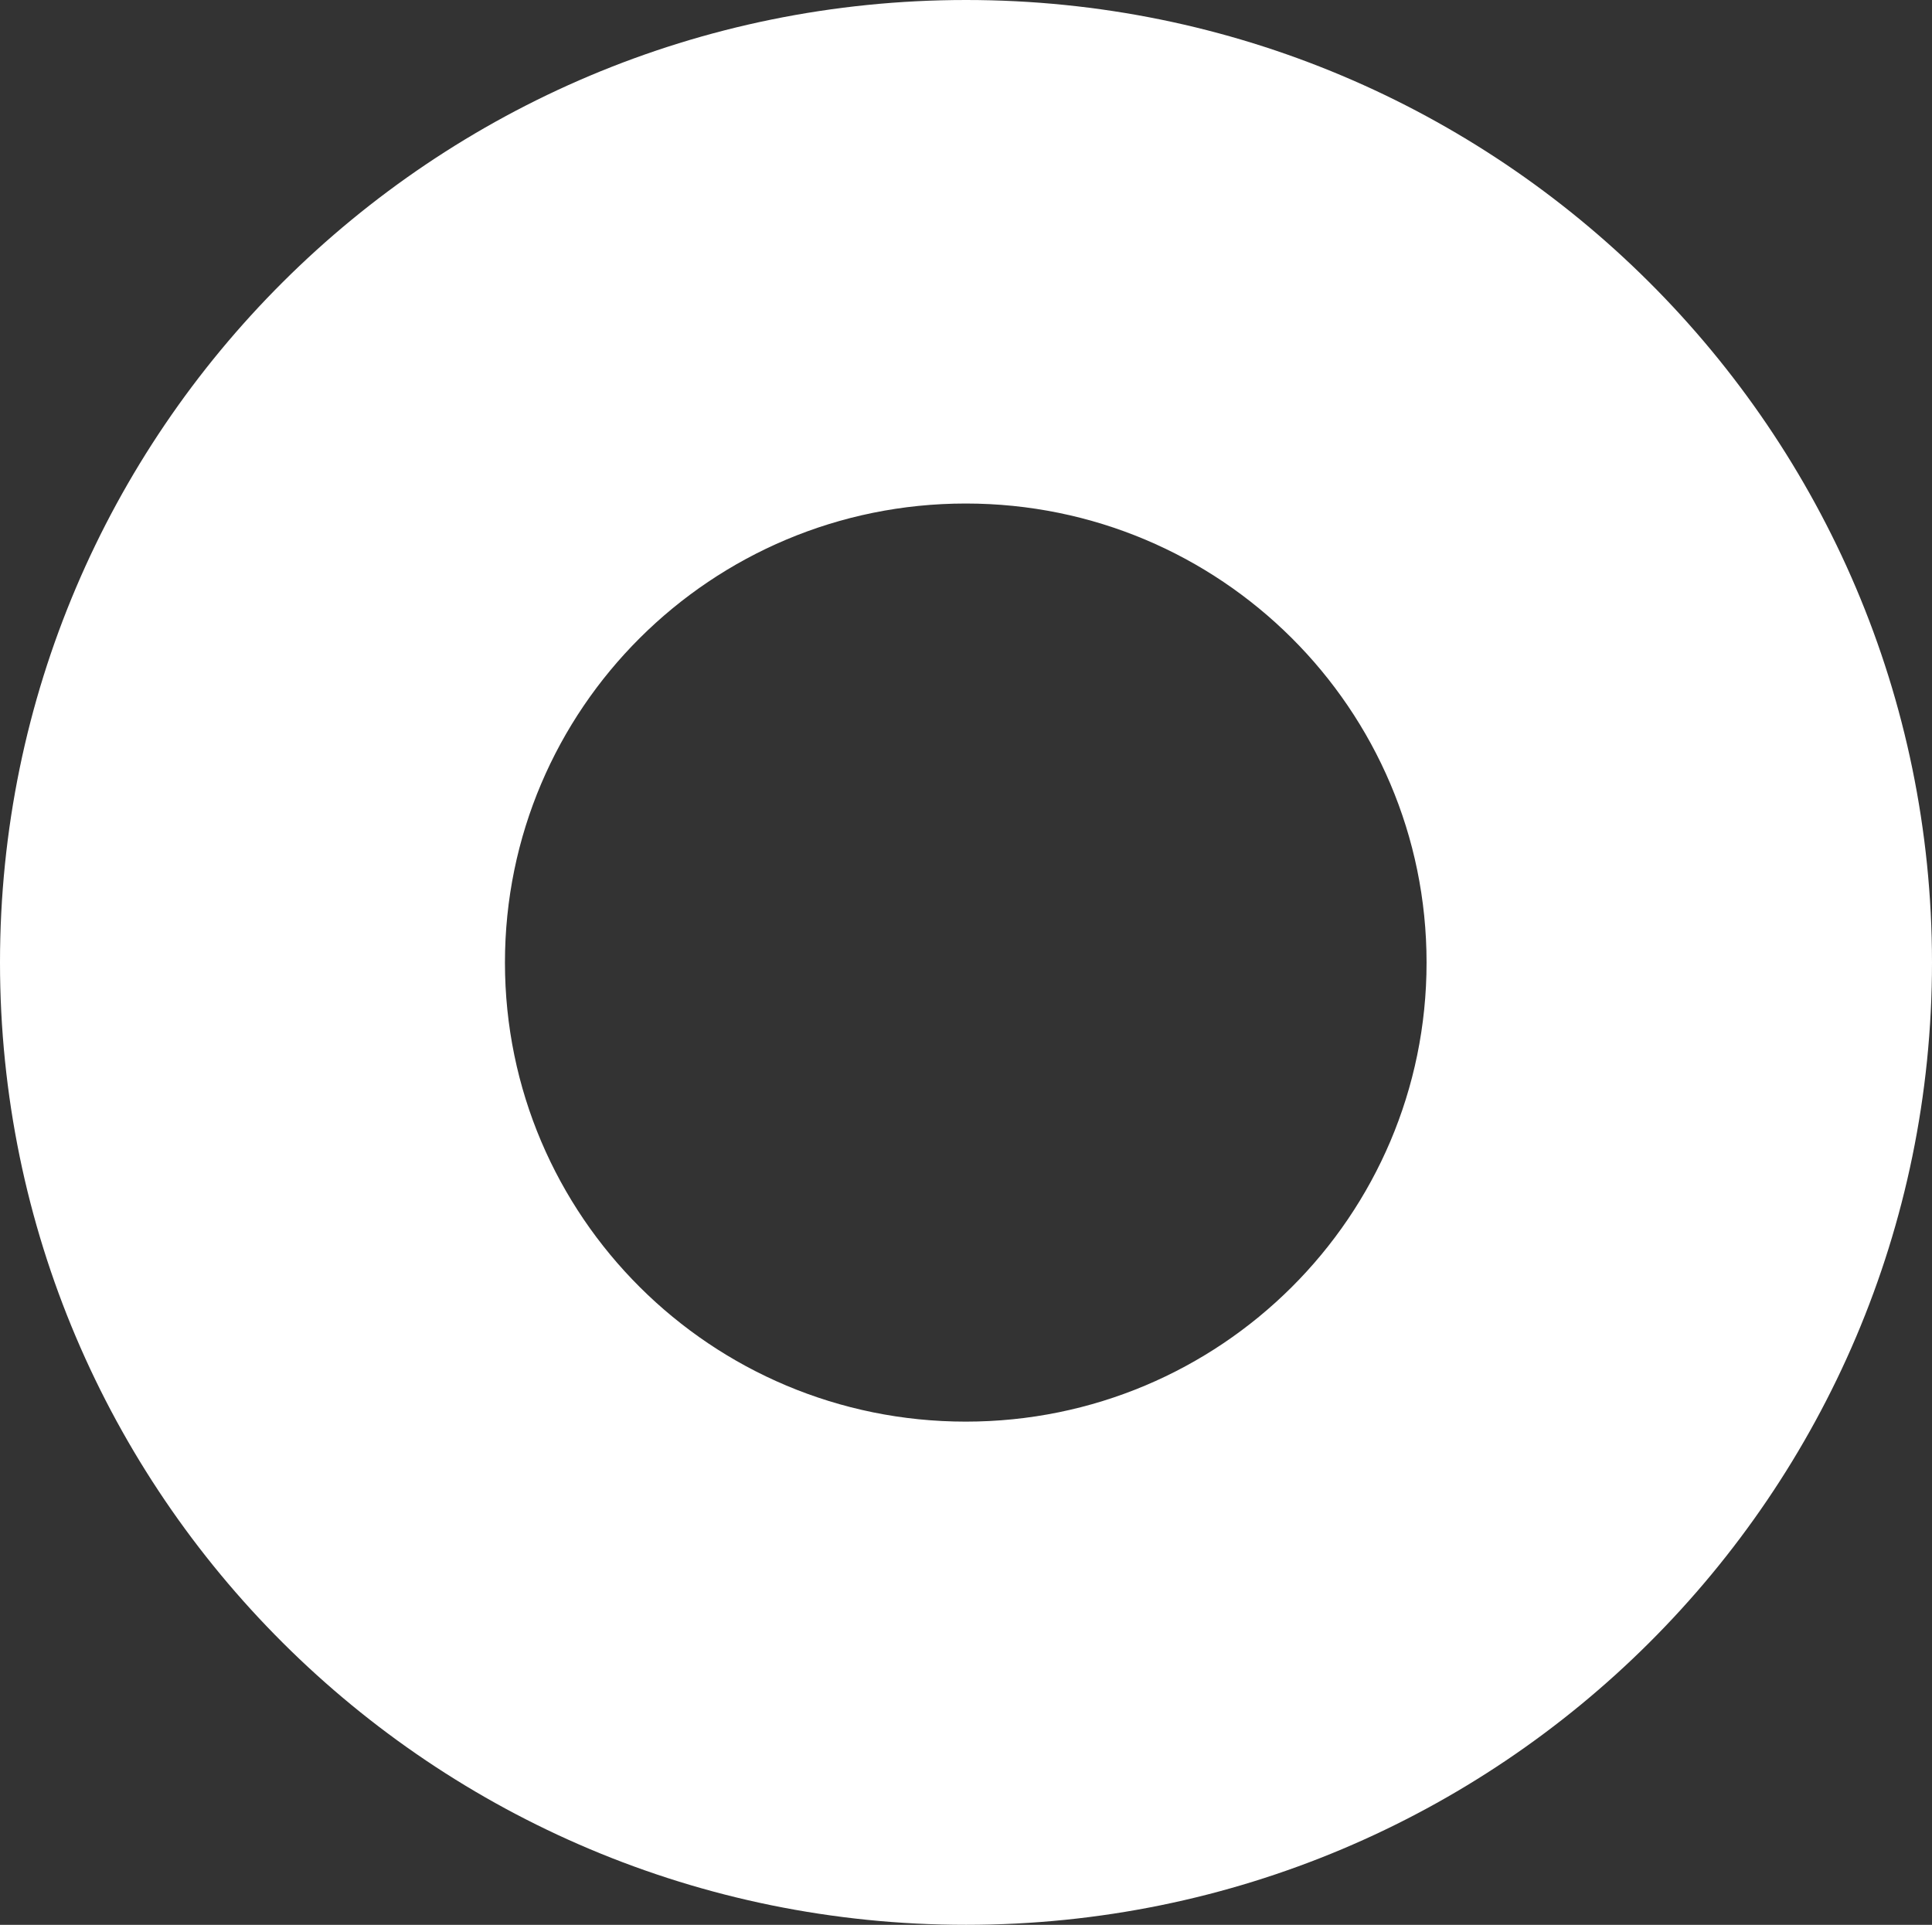 <svg xmlns="http://www.w3.org/2000/svg" width="271" height="270" viewBox="0 0 271 270" fill="none"><rect x="0" y="0" width="271" height="270" fill="#333333" stroke="none"/><path d="M135.511 0C60.659 0 0 60.475 0 135C0 209.547 60.659 270 135.511 270C210.341 270 271 209.525 271 135C270.977 60.475 210.318 0 135.511 0ZM135.466 199.415C99.758 199.415 70.829 170.596 70.829 135.022C70.829 99.449 99.758 70.63 135.466 70.63C171.175 70.63 200.103 99.449 200.103 135.022C200.103 170.596 171.175 199.415 135.466 199.415Z" fill="white"></path></svg>